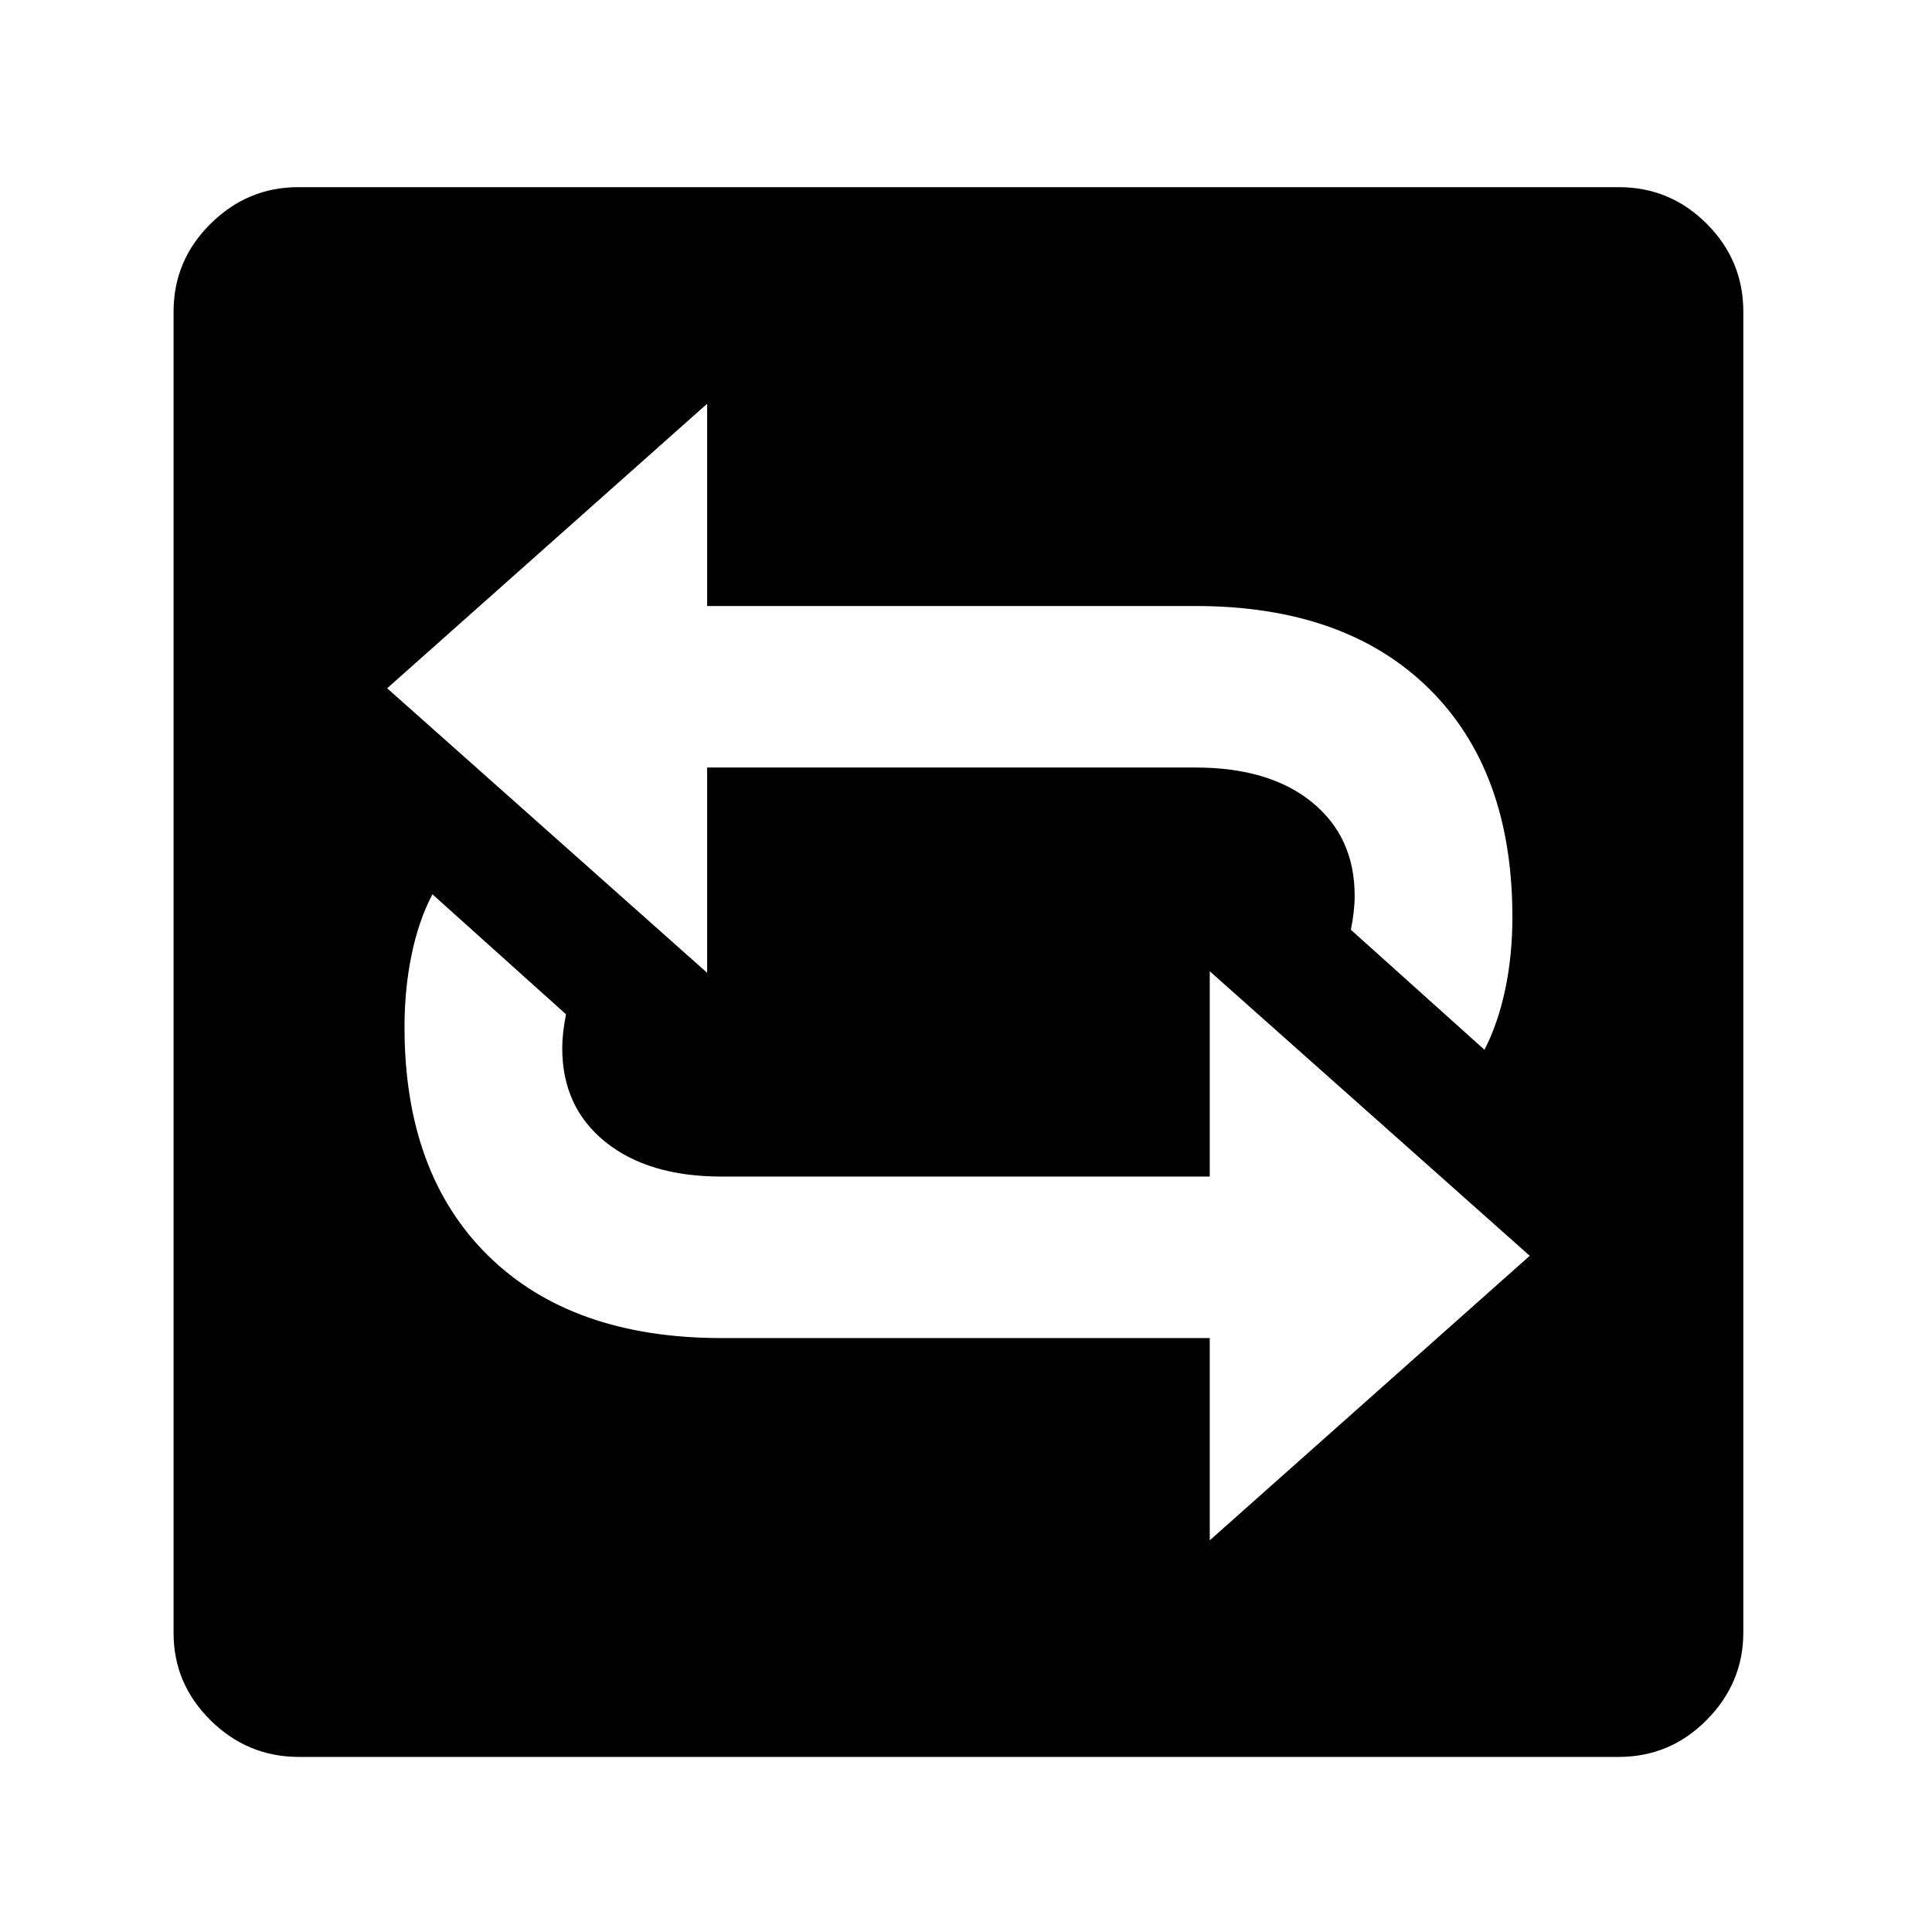 <?xml version="1.0" standalone="no"?>
<!DOCTYPE svg PUBLIC "-//W3C//DTD SVG 1.1//EN" "http://www.w3.org/Graphics/SVG/1.1/DTD/svg11.dtd" >
<svg xmlns="http://www.w3.org/2000/svg" xmlns:xlink="http://www.w3.org/1999/xlink" version="1.1" viewBox="30 -350 2560 2560">
   <path fill="currentColor"
d="M426 1978q-68 0 -117 -48.5t-49 -115.5v-1751q0 -68 49 -116.5t116 -48.5h1750q68 0 116.5 48.5t48.5 116.5v1750q0 67 -48.5 116t-116.5 49h-1749zM1633 1691l424 -377l-424 -377v272h-647q-97 0 -154 -46t-57 -124q0 -20 5 -45l-177 -159q-18 34 -27.5 79.5t-9.5 96.5
q0 194 111 303t309 109h647v268zM1997 1041q18 -35 27.5 -80t9.5 -96q0 -194 -111 -303t-309 -109h-647v-268l-424 377l424 377v-272h647q98 0 154.5 46t56.5 124q0 20 -5 45z" />
</svg>
